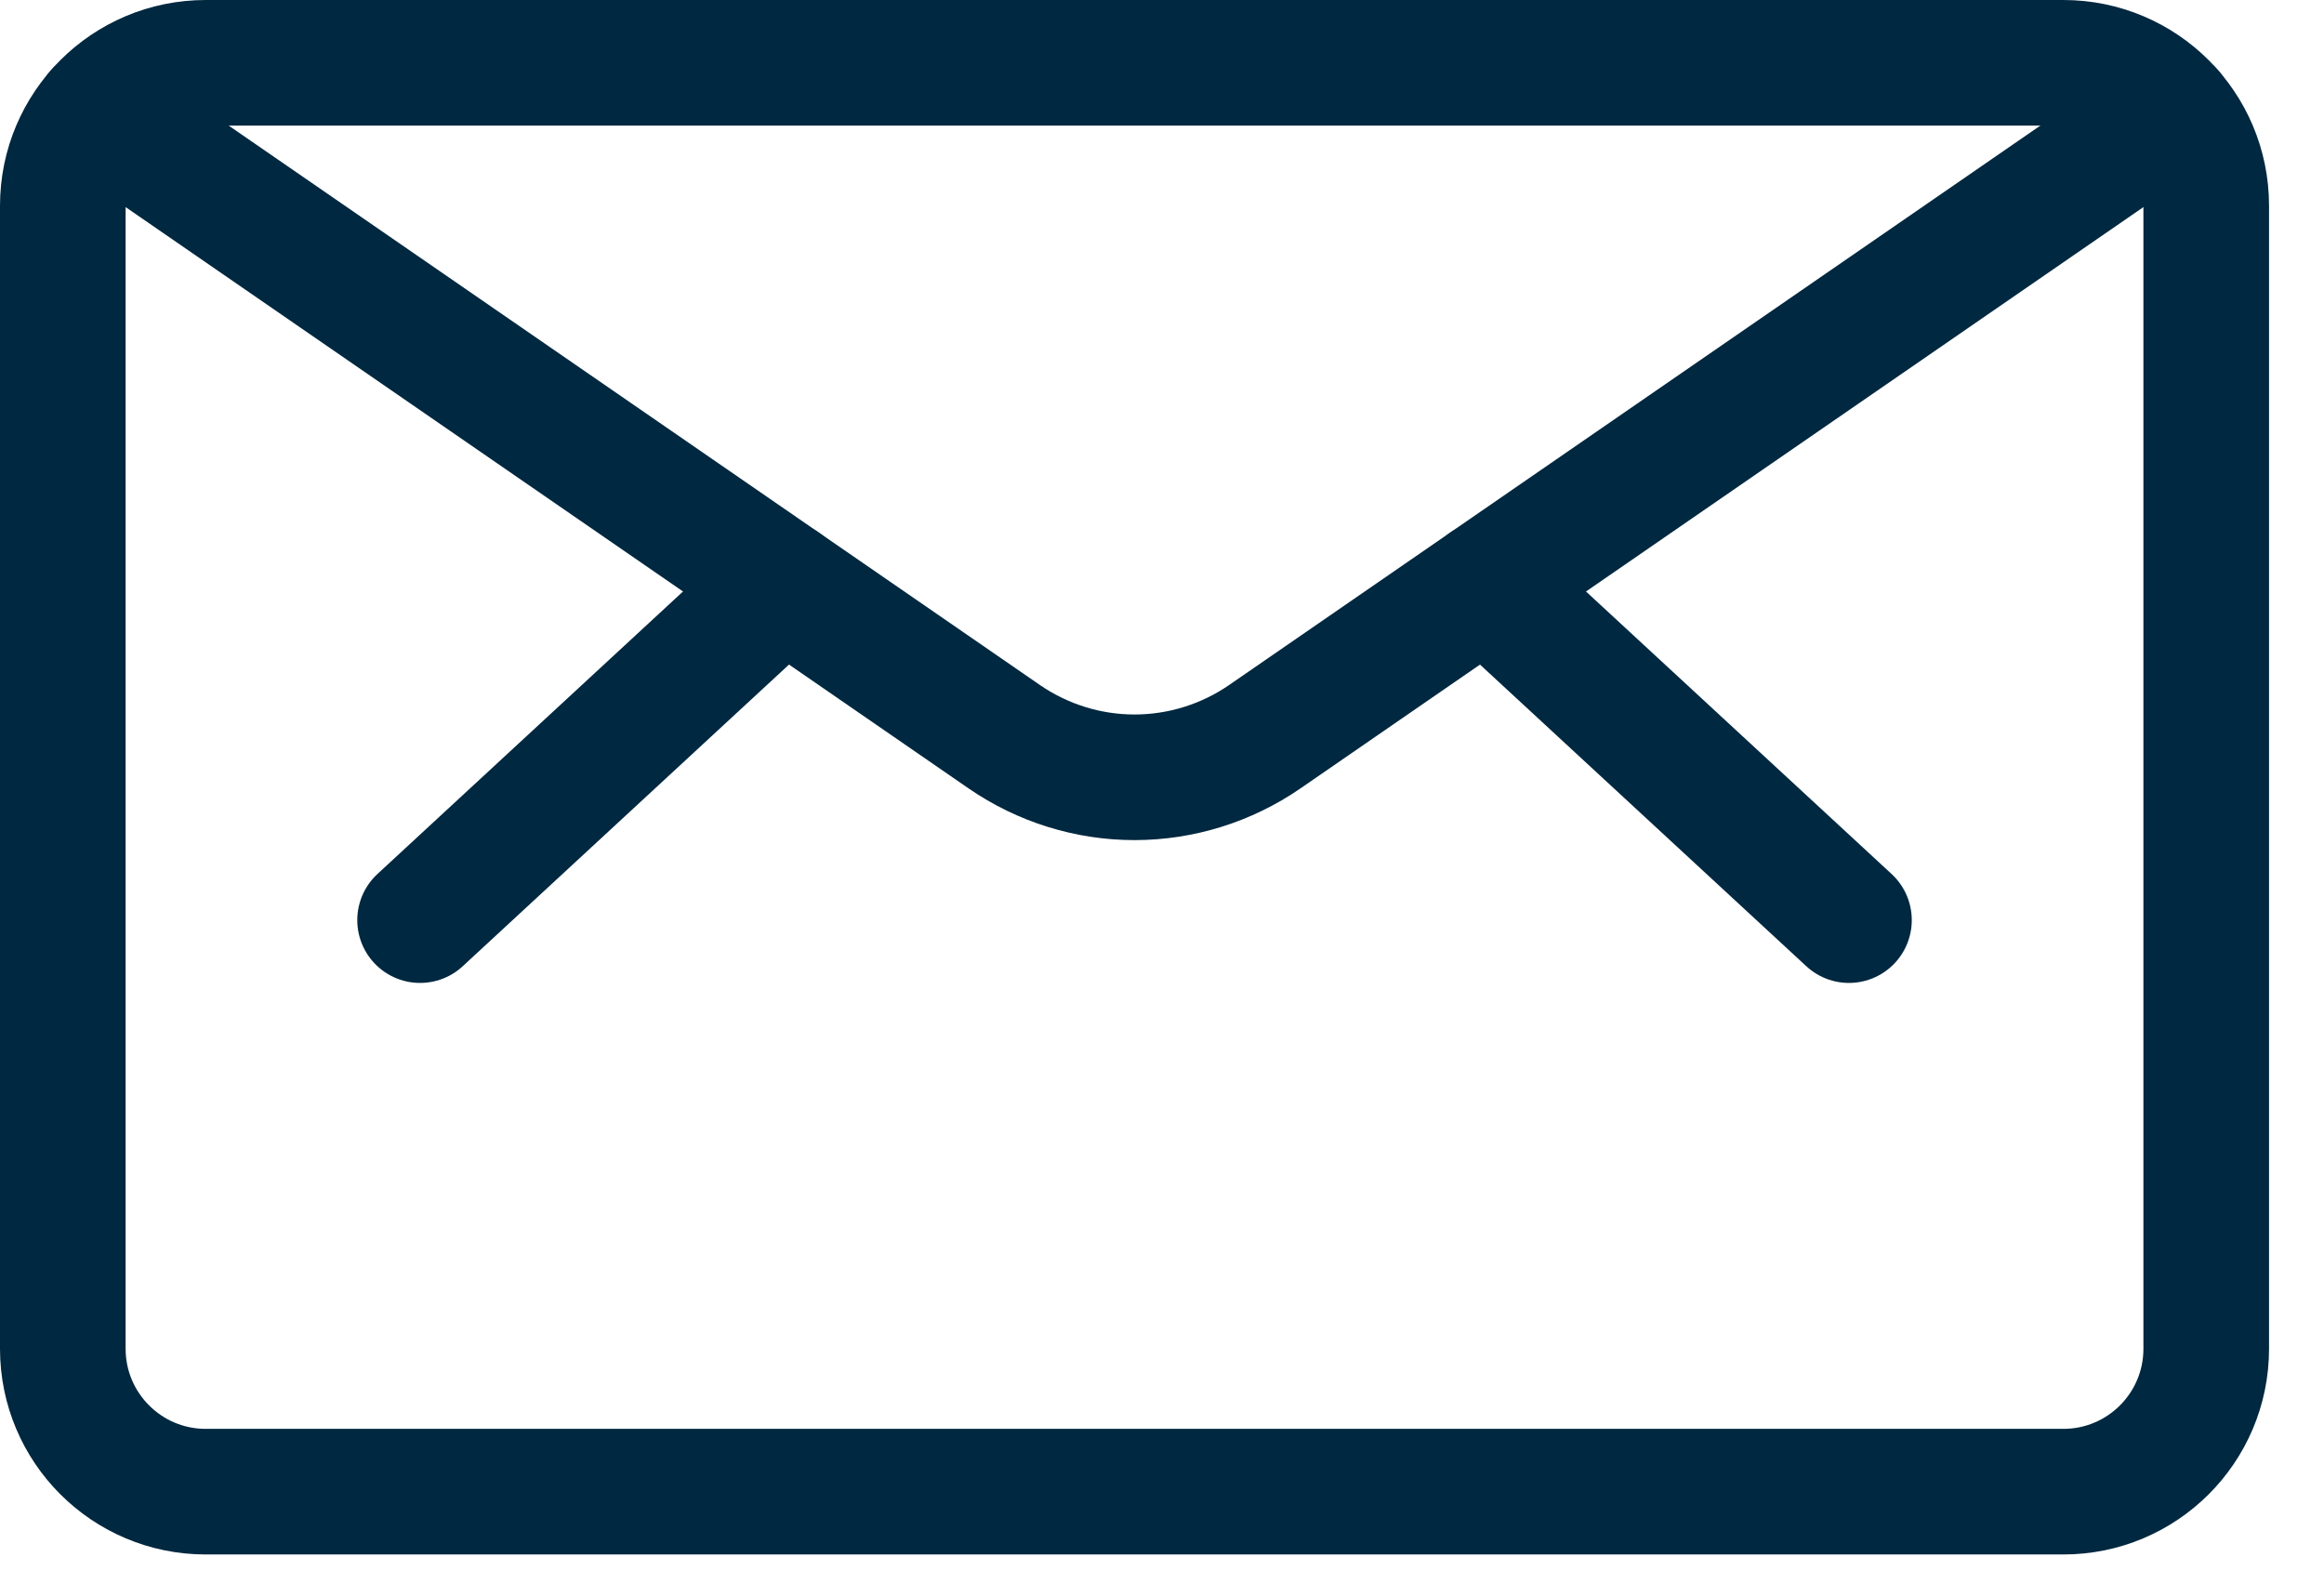 <svg xmlns="http://www.w3.org/2000/svg" width="37" height="25" viewBox="0 0 37 25" fill="none"><g id="Group"><path id="Vector" d="M32.85 1H3.275C2.019 1 1 2.019 1 3.275V21.475C1 22.731 2.019 23.75 3.275 23.75H32.85C34.106 23.75 35.125 22.731 35.125 21.475V3.275C35.125 2.019 34.106 1 32.85 1Z" stroke="#002840" stroke-width="2" stroke-linecap="round" stroke-linejoin="round"></path><path id="Vector_2" d="M23.654 9.304L29.437 14.65" stroke="#002840" stroke-width="2" stroke-linecap="round" stroke-linejoin="round"></path><path id="Vector_3" d="M12.47 9.304L6.688 14.65" stroke="#002840" stroke-width="2" stroke-linecap="round" stroke-linejoin="round"></path><path id="Vector_4" d="M34.564 1.78L20.136 11.73C19.526 12.15 18.803 12.376 18.062 12.376C17.322 12.376 16.599 12.15 15.989 11.73L1.561 1.78" stroke="#002840" stroke-width="2" stroke-linecap="round" stroke-linejoin="round"></path></g></svg>